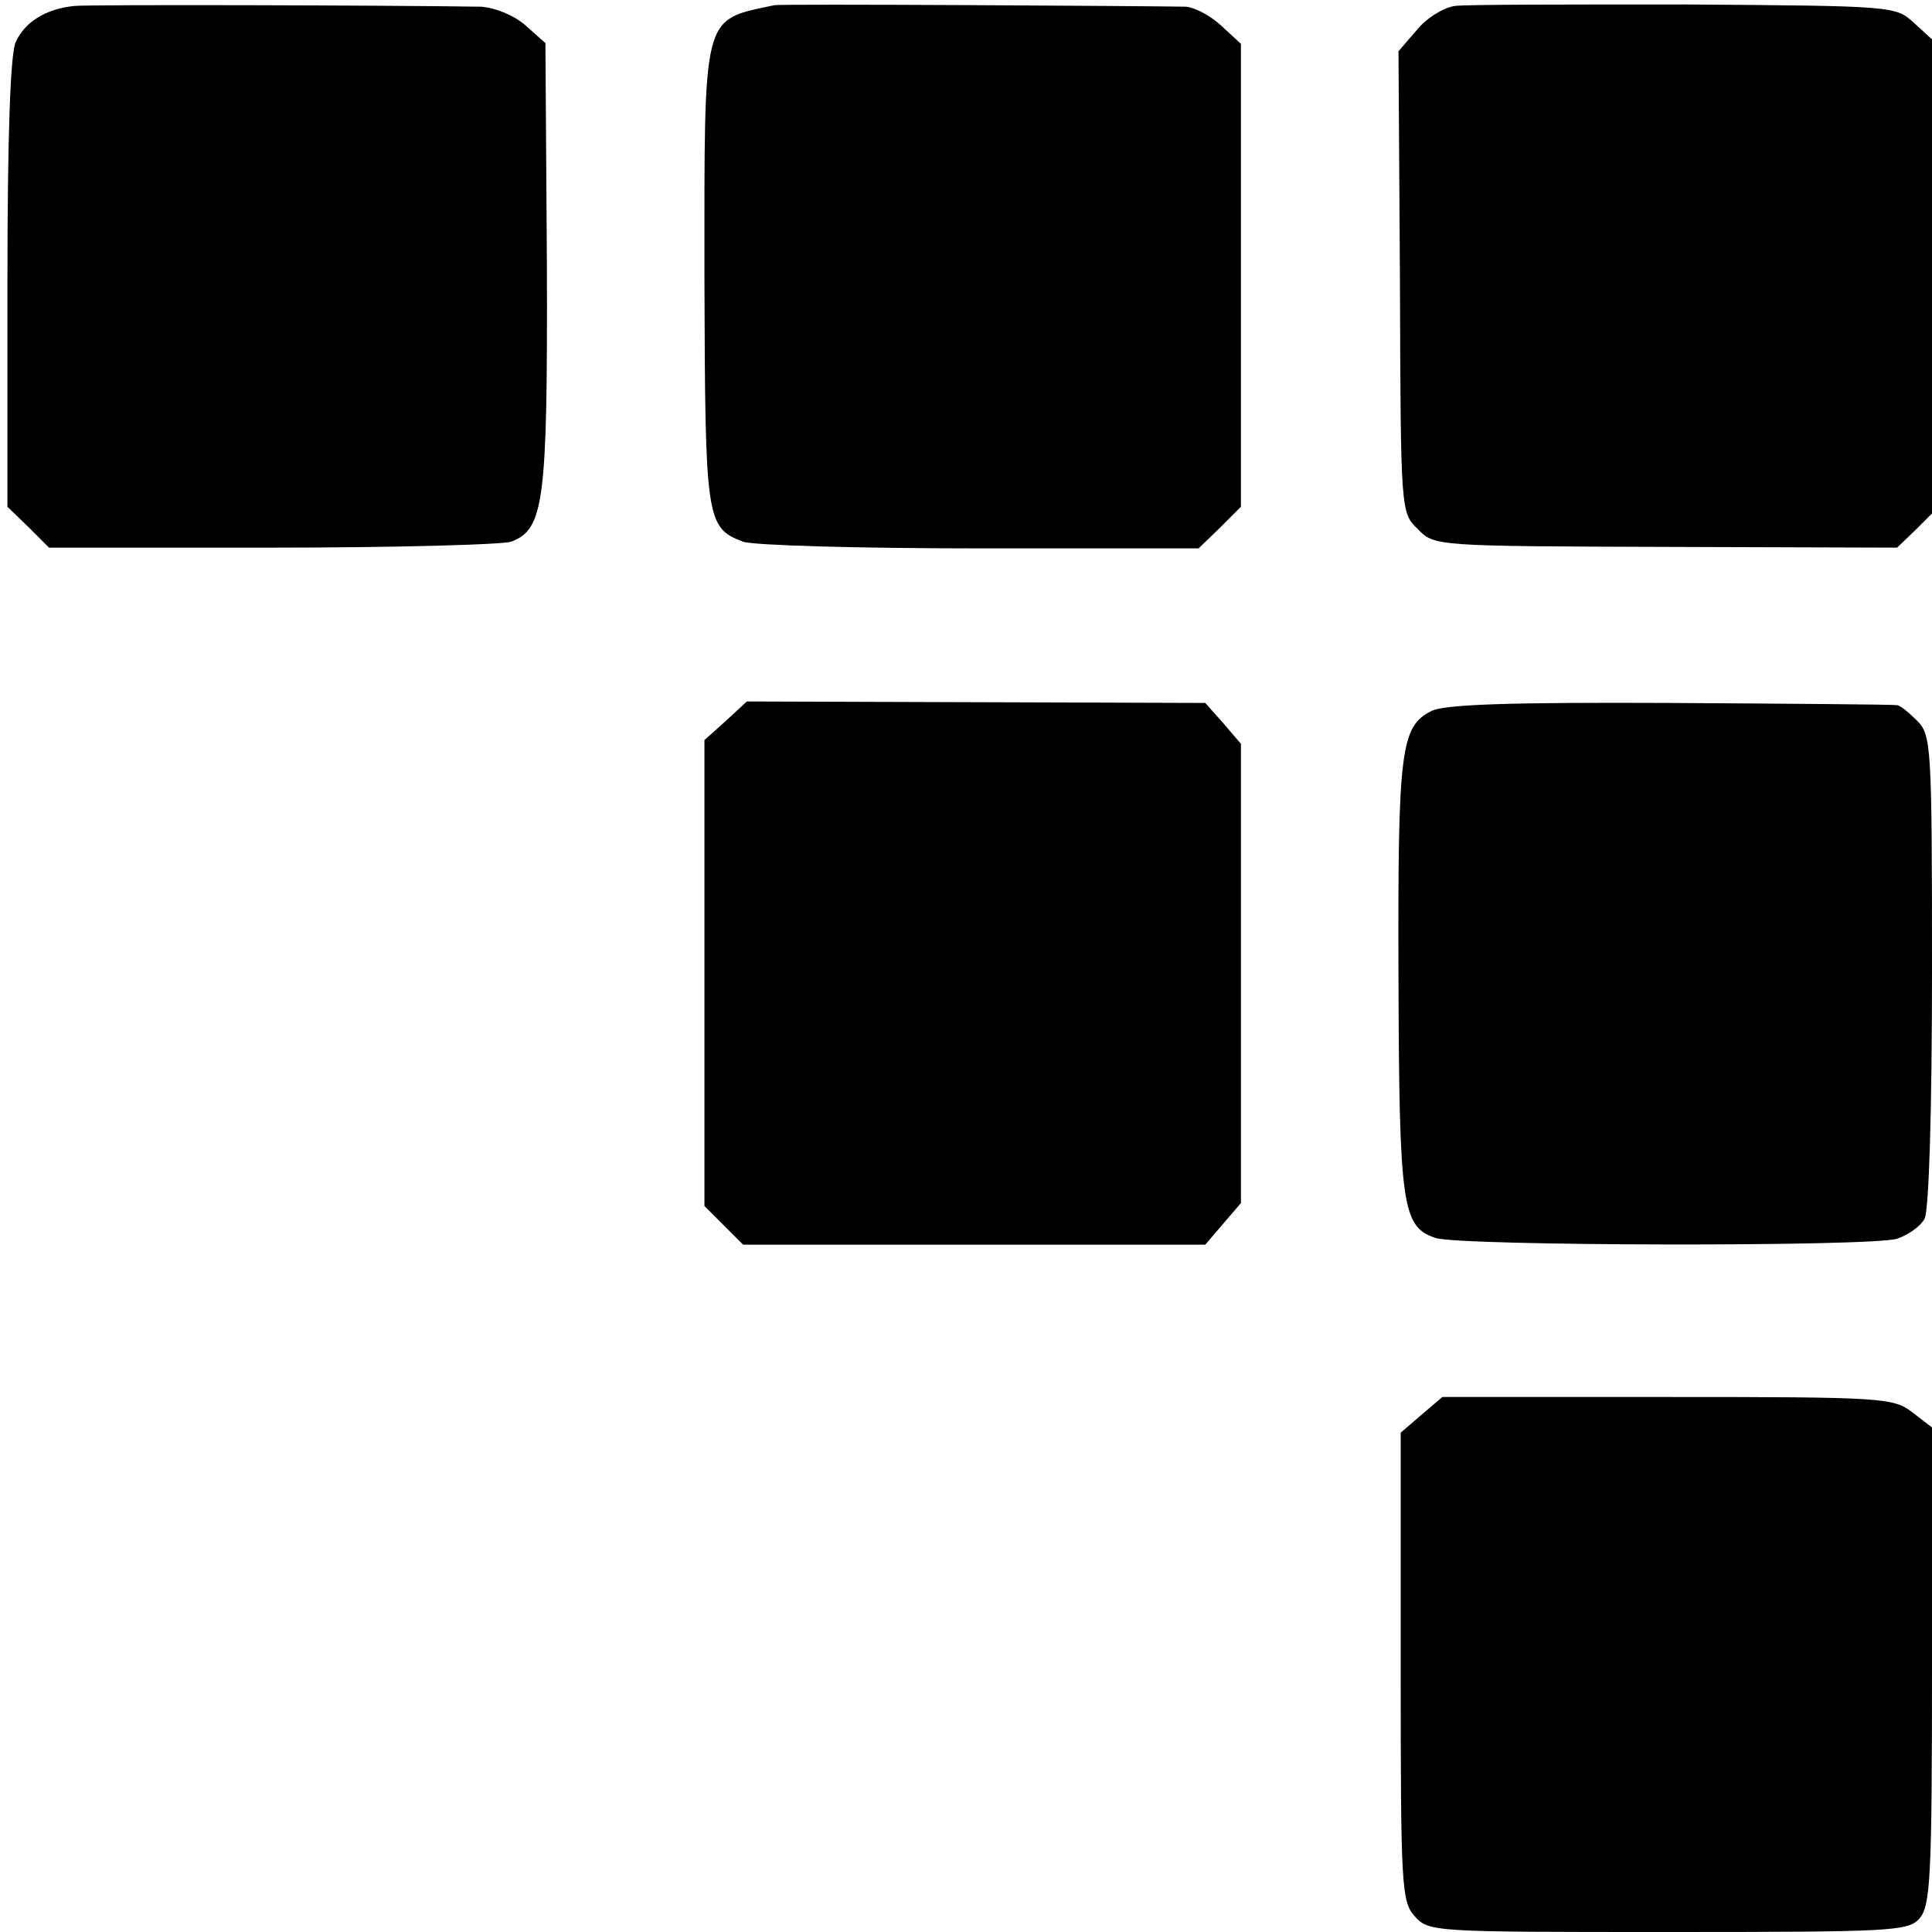 <?xml version="1.0" standalone="no"?>
<!DOCTYPE svg PUBLIC "-//W3C//DTD SVG 20010904//EN"
 "http://www.w3.org/TR/2001/REC-SVG-20010904/DTD/svg10.dtd">
<svg version="1.0" xmlns="http://www.w3.org/2000/svg"
 width="260pt" height="260pt" viewBox="0 0 260 260"
 preserveAspectRatio="xMidYMid meet">
<g transform="translate(0,260) scale(0.1,-0.1)"
fill="#000000" stroke="none">
<path d="M100 2592 c-39 -4 -67 -22 -79 -49 -7 -16 -11 -125 -11 -324 l0 -301
28 -27 28 -28 299 0 c165 0 310 4 323 8 44 17 49 52 48 373 l-2 298 -27 24
c-16 14 -42 24 -60 25 -137 2 -527 3 -547 1z"/>
<path d="M1042 2593 c-98 -21 -94 -7 -94 -367 1 -326 2 -336 52 -355 14 -5
157 -9 319 -9 l294 0 29 28 28 28 0 312 0 311 -26 24 c-15 14 -36 25 -48 26
-59 1 -547 4 -554 2z"/>
<path d="M1958 2592 c-15 -2 -38 -16 -51 -32 l-25 -29 2 -310 c1 -309 1 -311
24 -333 22 -23 24 -23 334 -24 l311 -1 24 23 23 23 0 319 0 319 -24 22 c-25
23 -27 23 -308 25 -156 0 -295 0 -310 -2z"/>
<path d="M977 1630 l-29 -26 0 -313 0 -314 26 -26 26 -26 311 0 311 0 24 28
24 28 0 309 0 309 -24 28 -24 27 -308 1 -309 1 -28 -26z"/>
<path d="M1926 1643 c-41 -21 -45 -52 -44 -358 1 -310 5 -336 50 -351 33 -11
588 -12 621 -1 15 5 32 17 37 27 6 11 10 148 10 334 0 303 -1 317 -20 336 -11
11 -23 21 -27 21 -5 1 -142 2 -306 3 -218 1 -304 -2 -321 -11z"/>
<path d="M1913 696 l-28 -24 0 -315 c0 -296 1 -316 19 -336 19 -21 26 -21 341
-21 299 0 323 1 338 18 15 17 17 55 17 340 l0 321 -26 20 c-26 20 -38 21 -330
21 l-303 0 -28 -24z"/>
</g>
</svg>
